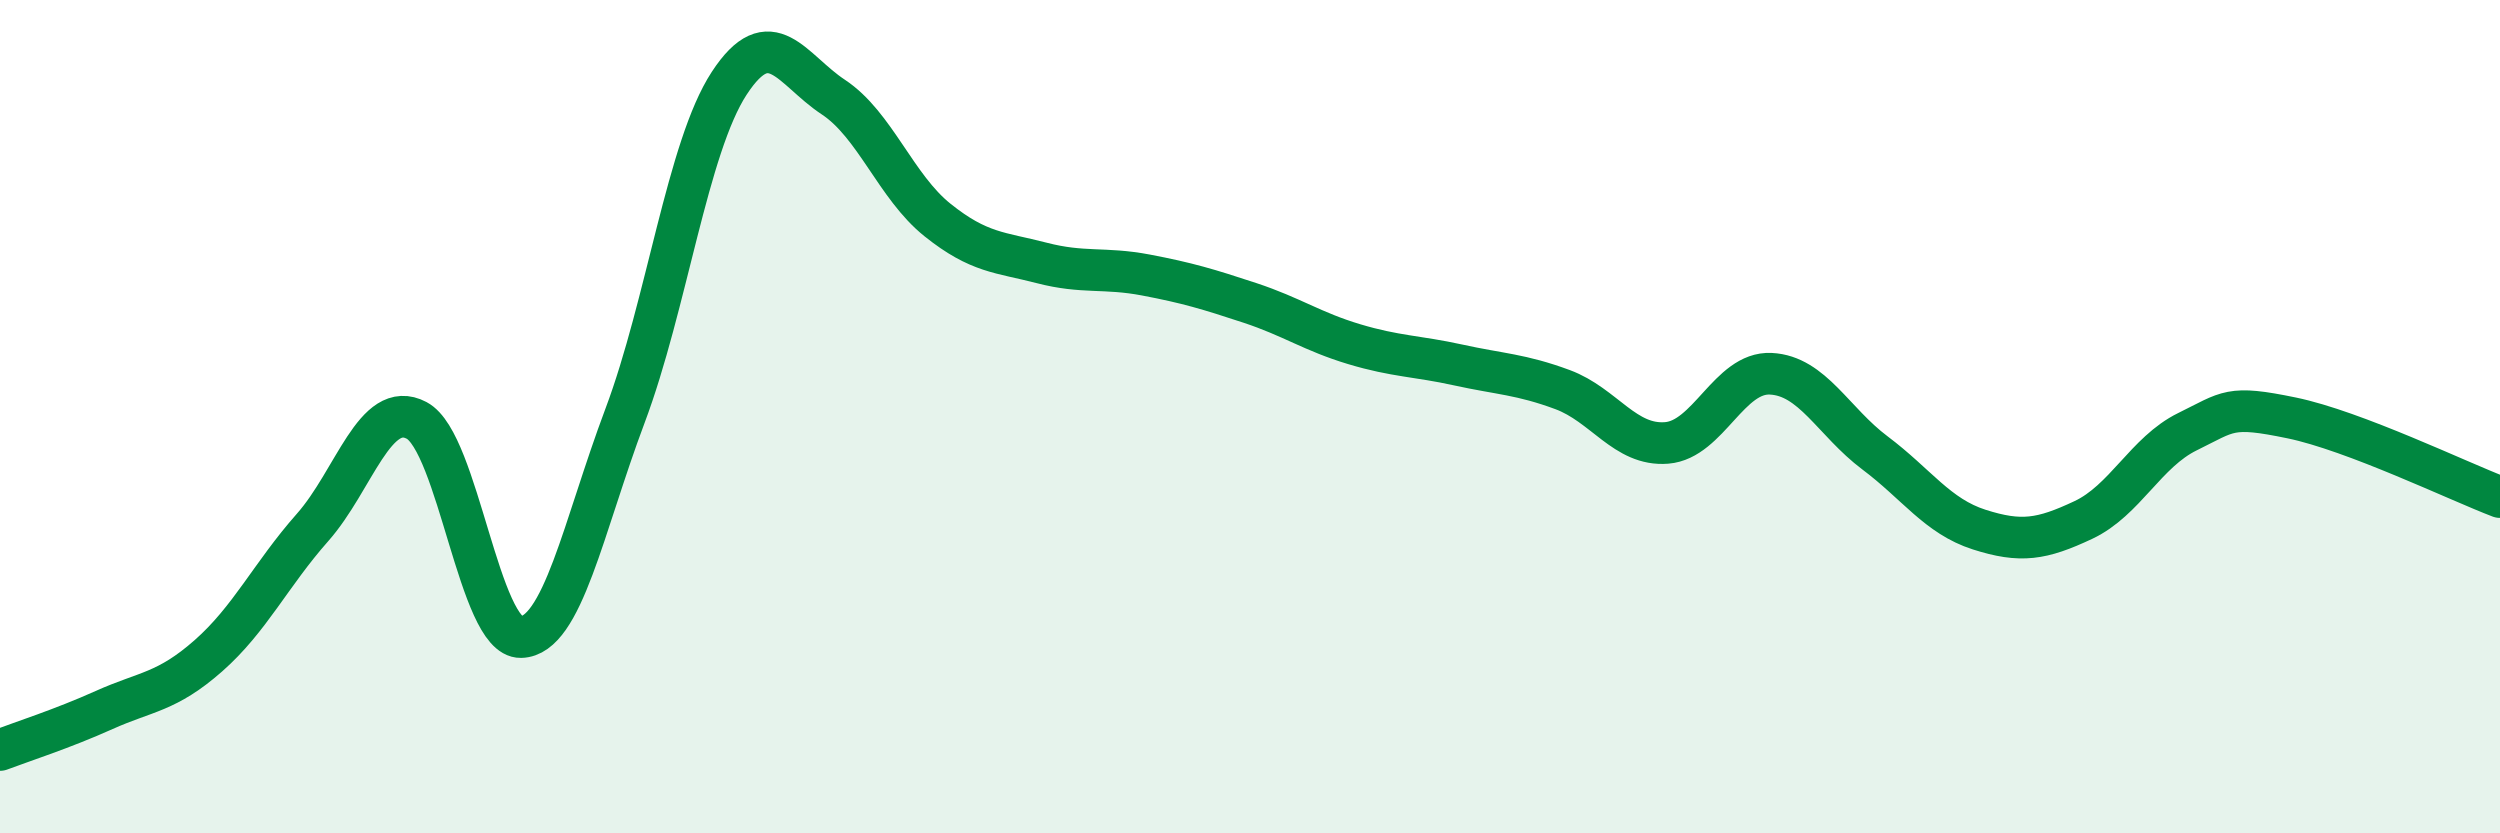 
    <svg width="60" height="20" viewBox="0 0 60 20" xmlns="http://www.w3.org/2000/svg">
      <path
        d="M 0,18 C 0.5,17.81 1.5,17.49 2.5,17.04 C 3.5,16.59 4,16.62 5,15.74 C 6,14.86 6.5,13.79 7.5,12.66 C 8.5,11.53 9,9.56 10,10.09 C 11,10.62 11.5,15.31 12.5,15.29 C 13.5,15.27 14,12.64 15,9.98 C 16,7.32 16.5,3.53 17.5,2 C 18.5,0.47 19,1.67 20,2.33 C 21,2.99 21.5,4.48 22.5,5.28 C 23.5,6.08 24,6.05 25,6.31 C 26,6.57 26.5,6.41 27.5,6.6 C 28.5,6.79 29,6.94 30,7.27 C 31,7.6 31.5,7.96 32.5,8.26 C 33.5,8.56 34,8.54 35,8.76 C 36,8.98 36.5,8.98 37.5,9.35 C 38.5,9.72 39,10.71 40,10.63 C 41,10.55 41.5,8.92 42.5,8.97 C 43.5,9.02 44,10.12 45,10.87 C 46,11.62 46.5,12.39 47.5,12.71 C 48.5,13.03 49,12.95 50,12.48 C 51,12.01 51.5,10.85 52.5,10.36 C 53.5,9.87 53.5,9.72 55,10.03 C 56.5,10.34 59,11.55 60,11.93L60 20L0 20Z"
        fill="#008740"
        opacity="0.1"
        stroke-linecap="round"
        stroke-linejoin="round"
      />
      <path
        d="M 0,18 C 0.5,17.81 1.5,17.49 2.5,17.04 C 3.5,16.59 4,16.62 5,15.74 C 6,14.86 6.5,13.79 7.5,12.66 C 8.5,11.53 9,9.56 10,10.09 C 11,10.62 11.5,15.31 12.5,15.29 C 13.5,15.27 14,12.64 15,9.98 C 16,7.32 16.5,3.53 17.5,2 C 18.5,0.47 19,1.67 20,2.33 C 21,2.99 21.5,4.48 22.5,5.28 C 23.5,6.08 24,6.05 25,6.31 C 26,6.57 26.5,6.41 27.5,6.6 C 28.5,6.79 29,6.94 30,7.27 C 31,7.6 31.5,7.96 32.5,8.26 C 33.5,8.56 34,8.54 35,8.76 C 36,8.98 36.5,8.98 37.5,9.35 C 38.5,9.72 39,10.71 40,10.63 C 41,10.55 41.5,8.92 42.5,8.97 C 43.5,9.02 44,10.12 45,10.87 C 46,11.62 46.5,12.39 47.5,12.71 C 48.5,13.03 49,12.95 50,12.48 C 51,12.01 51.5,10.85 52.5,10.36 C 53.5,9.87 53.5,9.72 55,10.03 C 56.5,10.34 59,11.55 60,11.93"
        stroke="#008740"
        stroke-width="1"
        fill="none"
        stroke-linecap="round"
        stroke-linejoin="round"
      />
    </svg>
  